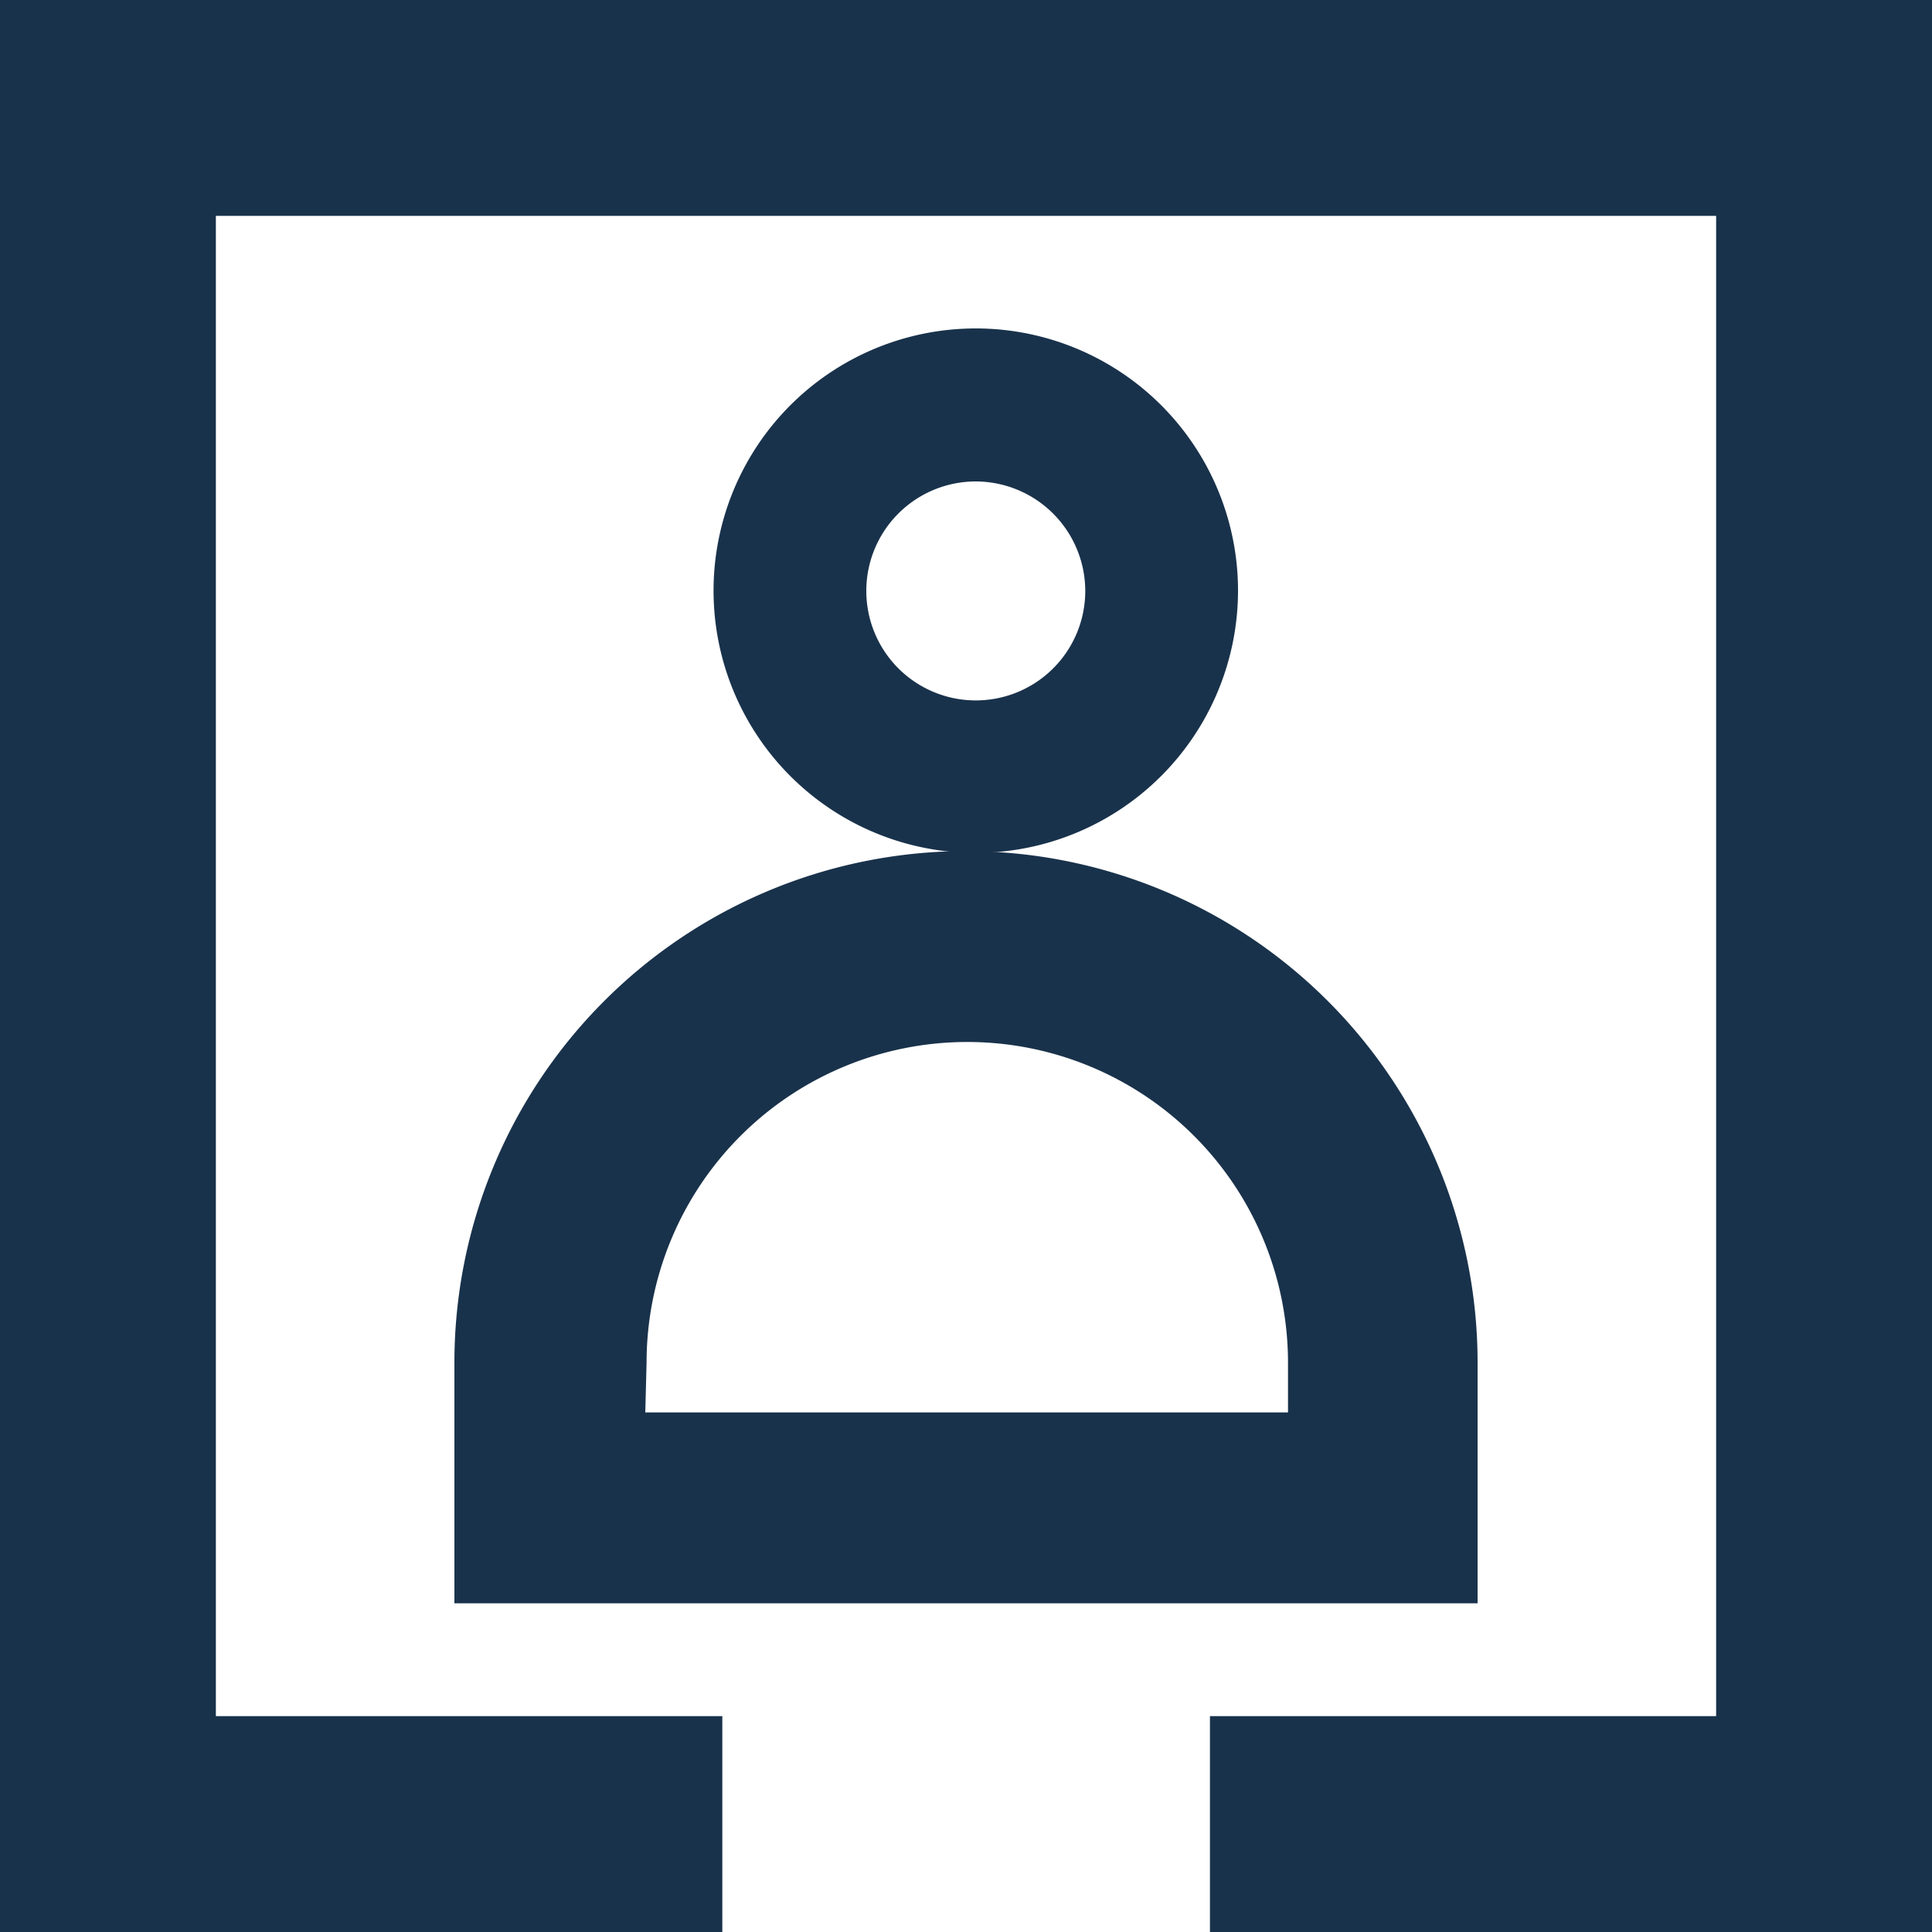 <svg xmlns="http://www.w3.org/2000/svg" viewBox="0 0 75 75"><defs><style>.cls-1{fill:#19324b;}</style></defs><g id="Layer_2" data-name="Layer 2"><g id="Layer_1-2" data-name="Layer 1"><path class="cls-1" d="M37.89,18.69a4.25,4.25,0,1,0,4.24,4.25,4.26,4.26,0,0,0-4.24-4.25m0,14.42A10.18,10.18,0,1,1,48.06,22.94,10.19,10.19,0,0,1,37.89,33.11"/><path class="cls-1" d="M25.05,54.83H50V52.9a12.45,12.45,0,0,0-24.9,0Zm32.31,7.41H17.64V52.9a19.86,19.86,0,0,1,39.72,0Z"/><polygon class="cls-1" points="0 0 0 75 28.04 75 28.04 66.62 8.38 66.62 8.38 8.38 66.62 8.38 66.62 66.62 46.97 66.62 46.97 75 75 75 75 0 0 0"/></g></g></svg>